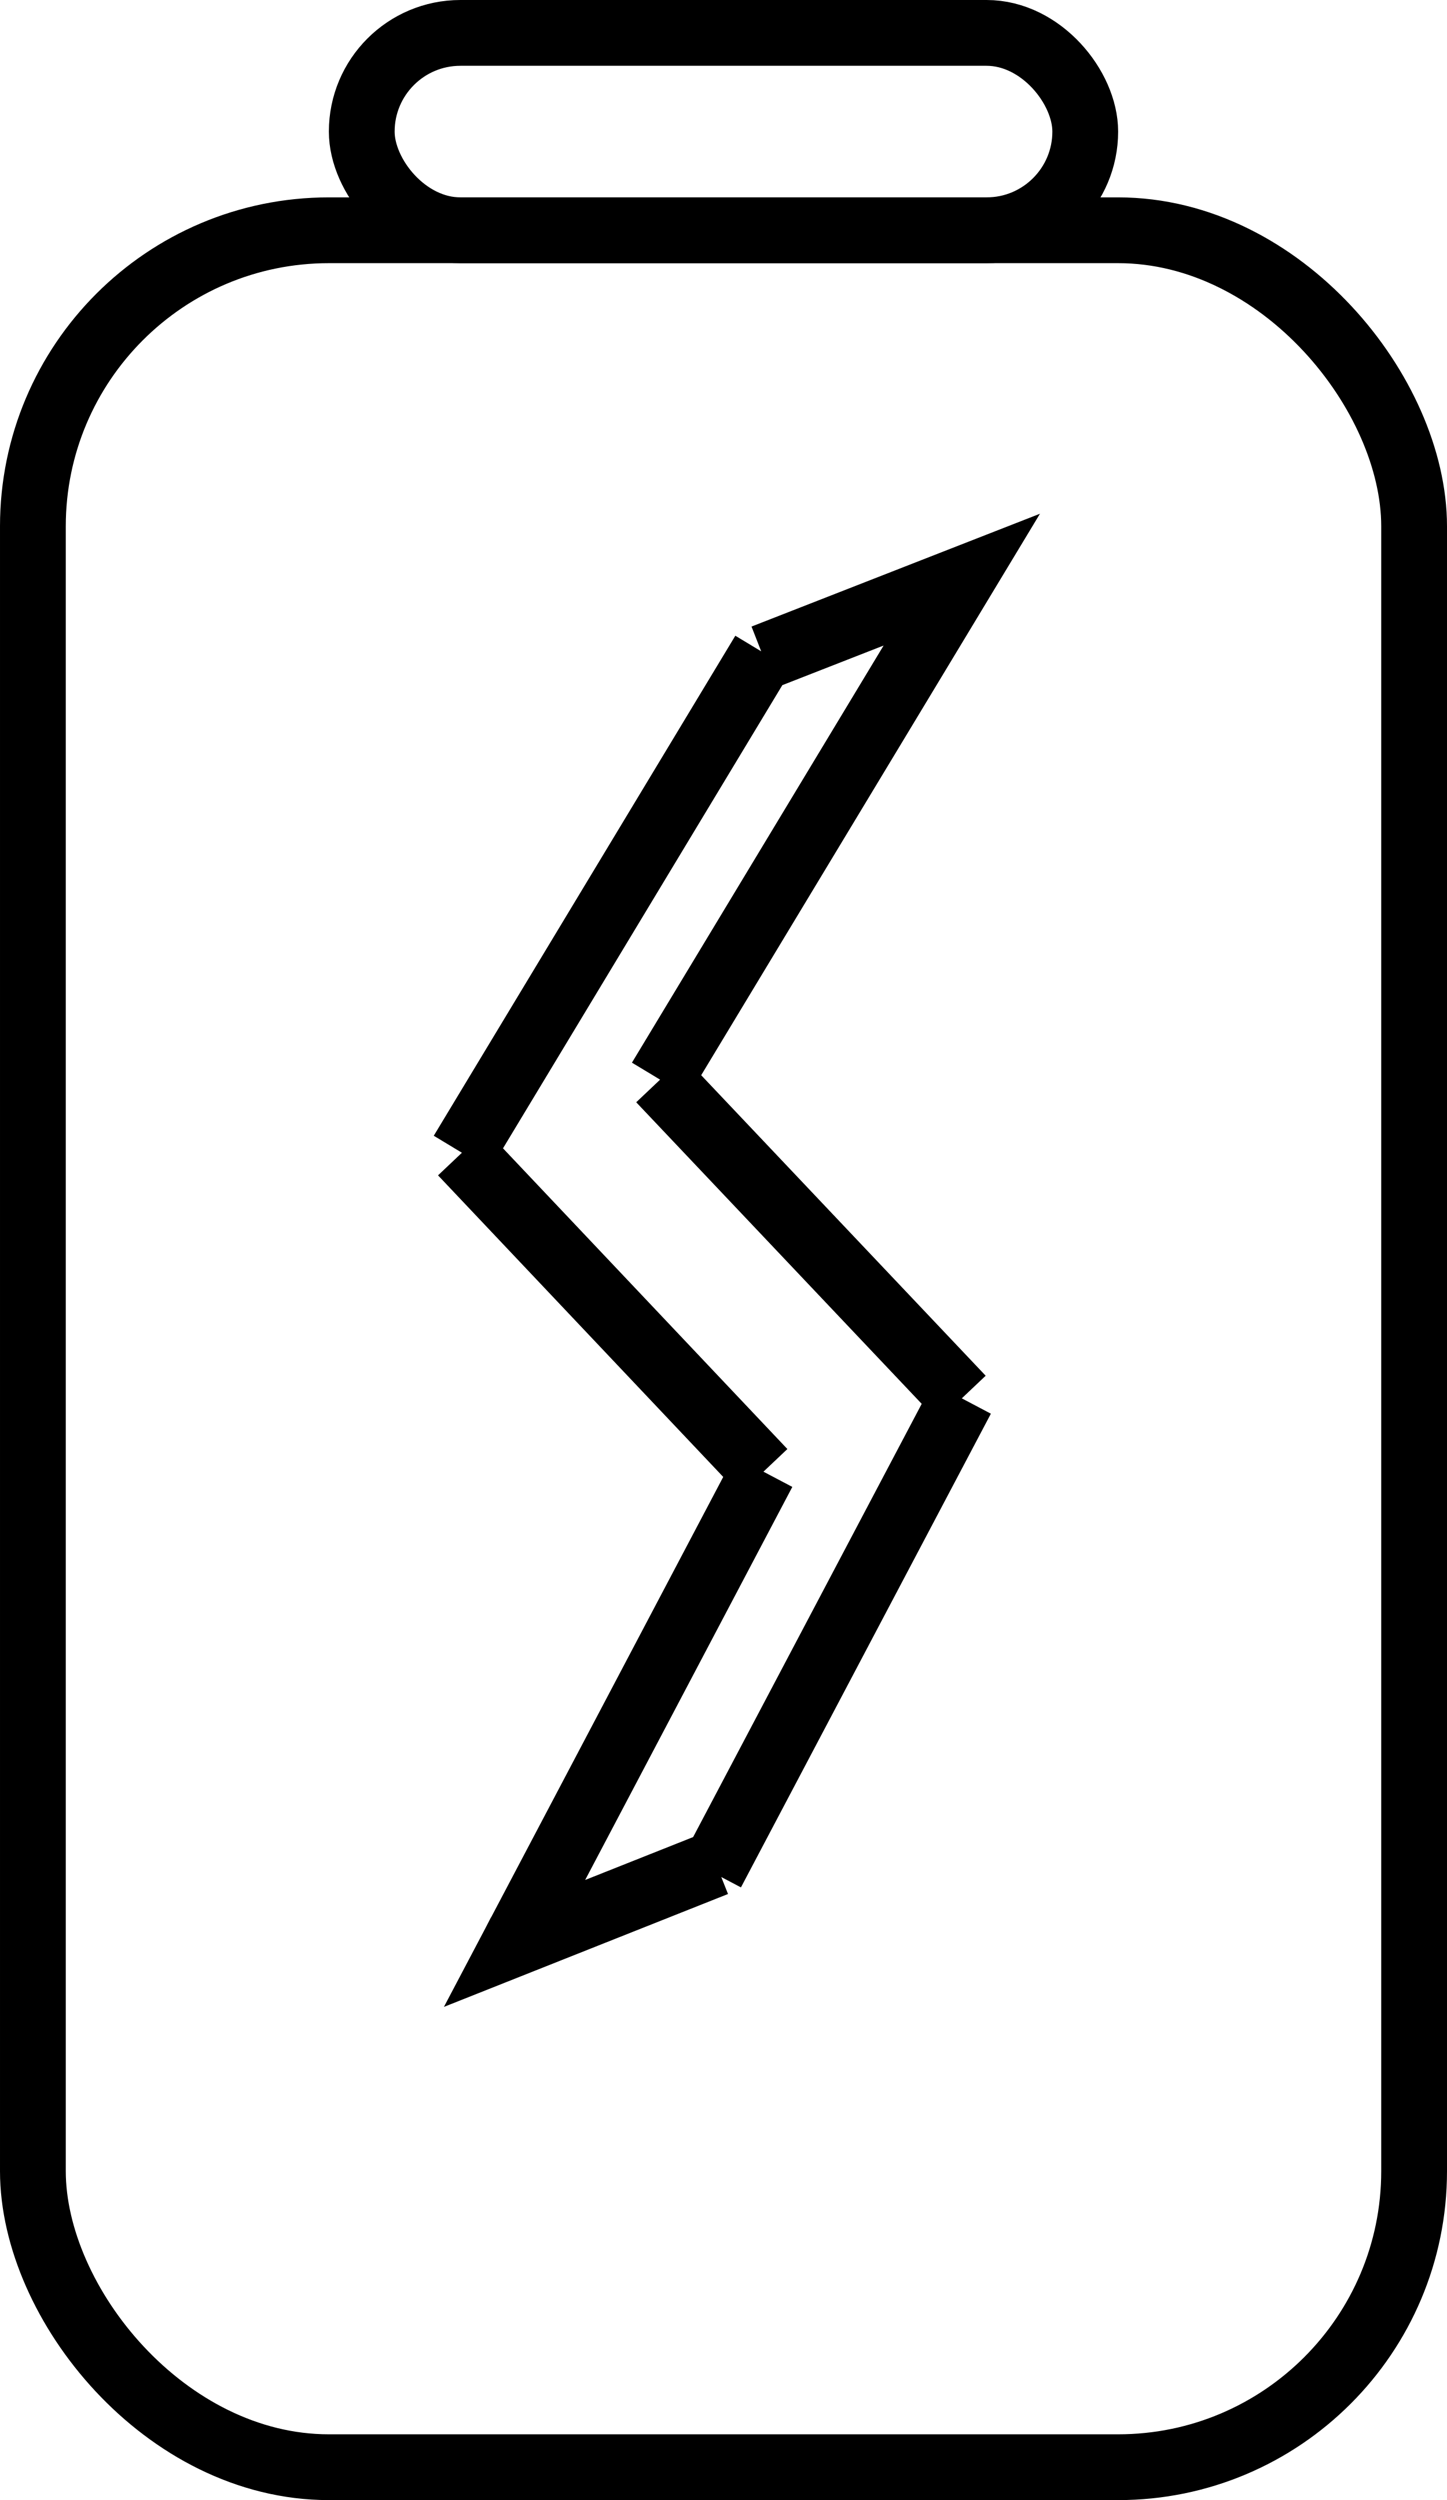 <?xml version="1.0" encoding="UTF-8"?> <svg xmlns="http://www.w3.org/2000/svg" width="22" height="38" viewBox="0 0 22 38"><g id="Groupe_317" data-name="Groupe 317" transform="translate(-665 -2141)"><g id="Rectangle_149" data-name="Rectangle 149" transform="translate(665 2144)" fill="none" stroke="#000" stroke-width="1"><rect width="22" height="35" rx="5" stroke="none"></rect><rect x="0.5" y="0.5" width="21" height="34" rx="4.5" fill="none"></rect></g><g id="Rectangle_151" data-name="Rectangle 151" transform="translate(670 2141)" fill="none" stroke="#000" stroke-width="1"><rect width="12" height="4" rx="2" stroke="none"></rect><rect x="0.5" y="0.5" width="11" height="3" rx="1.5" fill="none"></rect></g><path id="Union_3" data-name="Union 3" d="M.8,20.729l-.083.033L.8,20.729l3.781-7.172L.8,20.729l3.061-1.216L.8,20.729l-.017.033ZM7.6,12.444l-3.8,7.2ZM4.585,13.557ZM0,8.711l4.585,4.847ZM4.585,13.557ZM7.6,12.444ZM3.013,7.6,7.6,12.444ZM7.6,12.444ZM0,8.711l4.585-7.6ZM0,8.711ZM3.013,7.6,7.6,0,4.585,1.179,7.6,0ZM3.013,7.6Z" transform="translate(672.023 2149.81)" fill="none" stroke="#000" stroke-width="1"></path></g></svg> 